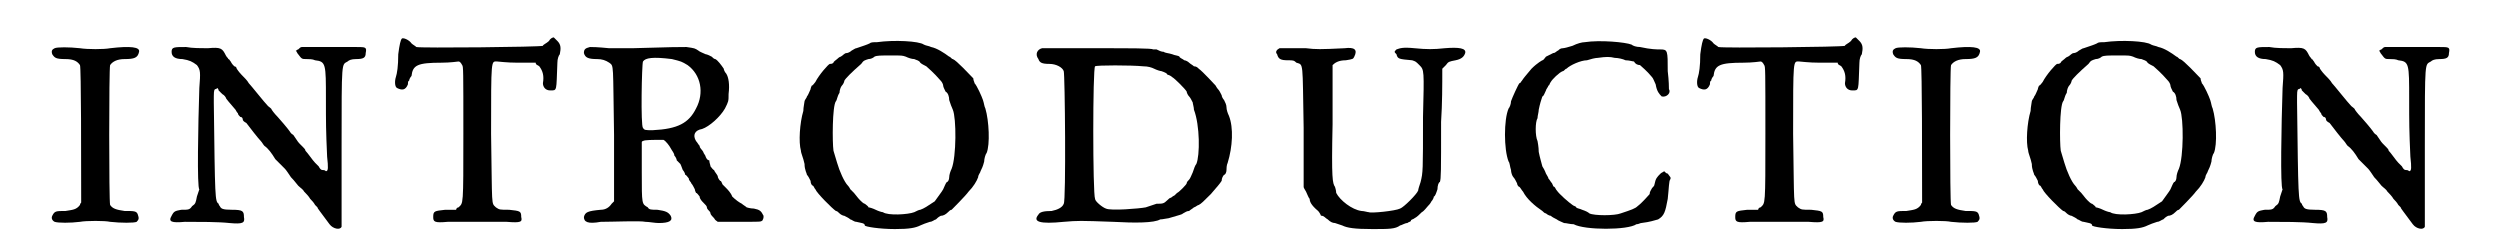 <?xml version='1.0' encoding='utf-8'?>
<svg xmlns="http://www.w3.org/2000/svg" xmlns:xlink="http://www.w3.org/1999/xlink" width="200px" height="19px" viewBox="0 0 2001 197" version="1.1">
<defs>
<path id="gl11282" d="M 9 7 C 7 8 6 9 7 12 C 9 15 10 16 18 16 C 25 16 28 18 30 21 C 31 22 31 101 31 135 C 31 135 30 136 30 137 C 27 141 24 141 18 142 C 10 142 9 142 7 146 C 6 148 7 150 9 151 C 12 152 22 152 30 151 C 35 150 51 150 55 151 C 64 152 75 152 77 151 C 79 149 79 148 78 145 C 77 142 75 142 67 142 C 60 141 57 140 55 137 C 54 135 54 23 55 21 C 57 18 61 16 67 16 C 75 16 78 15 79 10 C 80 6 72 5 55 7 C 50 8 36 8 30 7 C 21 6 11 6 9 7 z" fill="black"/><!-- width=86 height=158 -->
<path id="gl11520" d="M 115 15 C 114 15 113 16 112 17 C 111 17 111 18 110 18 C 111 19 111 20 112 21 C 115 25 115 25 119 25 C 121 25 124 25 126 26 C 135 27 135 29 135 58 C 135 78 135 84 136 106 C 137 115 137 118 135 118 C 134 117 133 117 132 117 C 131 117 130 116 129 114 C 127 112 126 111 126 111 C 124 109 120 103 118 101 C 118 100 117 99 116 98 C 115 97 114 96 114 96 C 112 94 112 94 108 88 C 106 87 105 85 105 85 C 105 85 103 82 95 73 C 92 70 90 67 90 67 C 90 66 88 65 87 64 C 84 61 73 47 71 45 C 70 43 67 40 65 38 C 63 36 61 33 61 33 C 61 32 60 31 59 31 C 58 30 57 29 56 27 C 55 26 55 25 54 25 C 54 24 53 24 52 22 C 49 16 48 15 37 16 C 32 16 24 16 19 15 C 9 15 7 15 7 19 C 7 23 10 25 16 25 C 22 26 24 27 28 30 C 31 34 31 36 30 49 C 29 79 28 132 30 133 C 30 133 29 136 28 139 C 27 144 27 145 24 147 C 22 150 21 150 15 150 C 10 151 9 151 7 155 C 4 160 7 161 18 160 C 30 160 46 160 55 161 C 66 162 68 161 67 156 C 67 151 66 150 57 150 C 49 150 48 149 47 147 C 46 146 46 145 46 145 C 43 143 43 141 42 61 C 42 52 42 51 43 50 C 44 50 45 49 45 49 C 45 49 46 50 46 51 C 46 51 48 53 49 54 C 51 55 52 57 52 57 C 52 58 55 61 60 67 C 61 69 62 70 62 70 C 62 71 63 72 64 73 C 66 73 66 75 66 75 C 66 76 67 77 69 78 C 72 82 79 91 81 93 C 82 94 83 96 84 97 C 87 99 90 103 93 108 C 94 109 96 111 97 112 C 99 114 100 115 101 116 C 102 117 104 120 106 123 C 109 126 111 129 112 130 C 114 132 116 133 117 135 C 118 136 121 139 122 141 C 123 142 125 144 126 146 C 127 147 128 148 128 148 C 128 149 130 151 138 162 C 141 166 147 167 148 164 C 148 163 148 133 148 97 C 148 25 148 30 153 27 C 154 26 156 25 160 25 C 166 25 168 24 168 20 C 169 15 168 15 160 15 C 151 15 130 15 122 15 C 119 15 115 15 115 15 z" fill="black"/><!-- width=174 height=172 -->
<path id="gl11521" d="M 135 34 C 133 36 130 37 130 38 C 128 39 28 40 25 39 C 24 38 22 37 21 36 C 19 33 14 31 13 32 C 12 33 11 37 10 45 C 10 55 9 61 8 64 C 7 67 7 72 9 73 C 13 75 16 75 18 70 C 18 69 18 67 19 67 C 19 66 20 64 21 63 C 22 54 26 52 46 52 C 53 52 60 51 60 51 C 61 51 62 52 63 54 C 64 55 64 58 64 111 C 64 172 64 168 60 172 C 59 172 58 173 58 174 C 55 174 52 174 49 174 C 40 175 39 175 39 180 C 39 184 40 185 51 184 C 63 184 88 184 100 184 C 112 185 113 184 112 180 C 112 175 111 175 102 174 C 94 174 94 174 91 172 C 87 168 88 173 87 111 C 87 48 87 51 92 51 C 93 51 100 52 109 52 C 114 52 118 52 124 52 C 124 54 126 54 127 55 C 130 59 131 63 130 69 C 130 72 132 75 136 75 C 142 75 141 76 142 52 C 142 49 143 46 144 45 C 145 40 145 37 142 34 C 140 32 139 31 139 31 C 138 31 136 32 135 34 z" fill="black"/><!-- width=153 height=191 -->
<path id="gl11522" d="M 27 3 C 23 4 22 5 22 8 C 23 12 26 13 33 13 C 37 13 40 14 43 16 C 47 19 46 16 47 76 C 47 94 47 112 47 131 C 46 132 46 132 45 133 C 43 136 40 138 36 138 C 25 139 23 140 22 144 C 22 148 25 150 36 148 C 46 148 69 147 73 148 C 76 148 81 149 84 149 C 93 149 96 147 94 143 C 92 140 90 139 83 138 C 78 138 76 138 75 136 C 70 133 70 134 70 107 C 70 99 70 90 70 82 C 70 82 70 81 71 81 C 72 80 79 80 88 80 C 90 81 93 85 94 87 C 95 89 97 91 97 93 C 98 94 99 96 99 97 C 100 98 101 99 102 100 C 102 100 103 102 104 105 C 105 106 106 108 106 109 C 107 109 108 111 109 112 C 109 114 111 115 111 116 C 112 117 113 119 114 121 C 114 122 115 124 115 124 C 116 124 117 126 118 127 C 118 129 120 131 121 132 C 123 134 124 135 124 136 C 124 136 124 137 125 138 C 126 139 127 140 127 141 C 127 142 129 144 130 145 C 131 147 132 147 133 148 C 137 148 141 148 145 148 C 171 148 168 148 170 147 C 171 145 171 145 171 143 C 169 139 168 138 163 137 C 160 137 157 136 157 136 C 156 135 154 134 153 133 C 151 132 148 130 145 127 C 144 124 141 121 140 120 C 139 119 138 118 137 117 C 136 115 136 114 135 114 C 135 114 133 112 133 110 C 132 108 130 106 130 105 C 129 105 128 103 127 102 C 127 101 126 99 126 97 C 124 97 123 94 123 94 C 123 93 121 91 121 90 C 120 88 118 87 118 85 C 117 84 116 82 115 81 C 112 76 114 72 120 71 C 126 69 135 61 139 54 C 142 48 142 48 142 42 C 143 34 142 28 140 25 C 139 24 138 22 138 21 C 136 18 133 14 131 13 C 130 13 129 12 128 11 C 126 10 124 9 123 9 C 121 8 118 7 117 6 C 114 4 114 4 107 3 C 100 3 96 3 62 4 C 55 4 47 4 43 4 C 33 3 29 3 27 3 M 95 13 C 103 15 103 15 108 18 C 119 26 122 41 115 54 C 109 66 100 71 79 72 C 73 72 72 72 71 70 C 69 69 70 17 71 15 C 73 12 79 11 95 13 z" fill="black"/><!-- width=178 height=155 -->
<path id="gl11523" d="M 73 7 C 70 7 68 7 67 8 C 65 9 62 10 56 12 C 55 12 54 13 52 14 C 51 15 49 16 48 16 C 46 16 45 18 43 19 C 42 19 40 21 40 21 C 39 22 37 23 37 24 C 36 25 35 25 34 25 C 33 25 25 34 22 40 C 21 41 20 43 19 43 C 19 43 18 45 18 46 C 17 48 16 51 15 52 C 15 53 13 55 13 56 C 13 57 12 61 12 64 C 9 74 8 90 10 97 C 10 99 12 103 13 108 C 13 113 15 116 15 117 C 16 118 17 120 18 122 C 18 124 19 126 20 126 C 21 127 21 128 22 129 C 23 132 36 145 39 147 C 40 147 41 148 42 149 C 43 150 45 151 46 151 C 48 152 50 153 51 154 C 52 154 54 156 56 156 C 60 157 63 157 63 159 C 63 160 75 162 88 162 C 100 162 105 161 109 159 C 111 158 114 157 117 156 C 119 156 121 154 122 154 C 123 153 124 152 126 151 C 128 151 130 150 132 148 C 133 147 134 146 135 146 C 135 146 147 134 149 131 C 153 127 156 122 157 119 C 157 117 159 115 159 114 C 160 112 161 110 162 106 C 162 104 163 100 164 99 C 167 92 166 72 163 62 C 162 60 162 58 161 55 C 160 52 156 43 154 41 C 154 40 153 39 153 37 C 150 34 139 22 136 21 C 135 21 134 19 133 19 C 129 16 123 12 118 11 C 116 10 114 10 112 9 C 108 6 87 5 73 7 M 97 19 C 99 20 102 21 104 21 C 106 22 108 22 109 24 C 110 25 112 26 114 27 C 115 28 120 32 126 39 C 127 40 128 42 128 43 C 128 44 129 46 130 48 C 132 49 133 52 133 55 C 134 58 135 61 136 63 C 139 70 139 102 135 112 C 134 114 133 117 133 119 C 133 121 132 123 131 123 C 130 124 129 127 128 129 C 127 131 123 136 121 139 C 115 143 112 145 109 146 C 108 146 106 147 104 148 C 99 150 82 151 78 148 C 77 148 74 147 72 146 C 70 145 67 144 66 144 C 66 143 64 142 63 141 C 62 141 60 139 59 138 C 57 136 55 133 54 132 C 52 130 51 129 51 129 C 51 129 50 127 49 126 C 46 123 42 114 40 107 C 39 104 38 100 37 97 C 36 90 36 60 39 56 C 40 55 40 52 42 49 C 42 47 43 44 44 43 C 45 42 46 40 46 39 C 47 37 52 32 60 25 C 62 22 63 22 66 21 C 68 21 70 20 71 19 C 73 18 76 18 85 18 C 94 18 94 18 97 19 z" fill="black"/><!-- width=174 height=168 -->
<path id="gl11524" d="M 10 9 C 6 10 4 14 7 18 C 8 21 10 22 16 22 C 22 22 27 25 28 28 C 29 30 30 136 28 138 C 27 141 23 143 18 144 C 11 144 8 145 7 147 C 2 153 8 155 28 153 C 40 152 41 152 69 153 C 87 154 103 154 108 151 C 110 151 114 150 115 150 C 125 147 126 147 127 146 C 129 145 130 144 132 144 C 133 143 135 142 136 141 C 137 141 139 139 140 139 C 142 138 144 136 150 130 C 156 123 157 122 159 119 C 159 117 160 115 161 114 C 162 114 163 112 163 110 C 163 109 163 106 164 104 C 168 91 169 75 165 65 C 164 63 163 60 163 58 C 163 56 162 54 161 52 C 160 51 159 49 159 48 C 158 46 157 44 156 43 C 155 42 154 40 154 40 C 154 40 143 28 140 26 C 139 25 138 24 136 24 C 135 23 133 22 132 21 C 131 20 129 19 128 19 C 127 18 124 17 124 16 C 123 15 120 15 118 14 C 115 13 112 13 111 12 C 109 12 107 11 105 10 C 104 10 102 10 102 10 C 102 9 82 9 58 9 C 34 9 15 9 14 9 C 13 9 12 9 10 9 M 94 24 C 98 24 101 25 103 26 C 105 27 108 28 109 28 C 112 29 114 30 114 31 C 115 31 117 32 118 33 C 120 34 129 43 130 45 C 130 46 131 48 132 49 C 133 50 134 52 135 54 C 135 55 136 58 136 60 C 141 73 141 98 138 105 C 137 106 136 109 135 112 C 134 114 133 117 132 118 C 131 119 130 120 130 121 C 130 122 123 129 122 129 C 122 129 121 130 120 131 C 118 132 117 133 117 133 C 116 133 115 134 114 135 C 111 138 110 138 105 138 C 102 139 99 140 96 141 C 91 142 67 144 63 142 C 60 141 54 136 54 134 C 52 130 52 25 54 24 C 55 23 84 23 94 24 z" fill="black"/><!-- width=175 height=160 -->
<path id="gl11525" d="M 26 12 C 24 13 22 15 24 17 C 25 21 27 22 33 22 C 37 22 38 22 40 24 C 46 26 45 22 46 78 C 46 94 46 111 46 127 C 46 128 47 129 48 131 C 49 133 50 136 51 137 C 51 139 52 142 58 147 C 59 148 60 150 60 150 C 60 151 61 151 61 151 C 63 151 64 153 66 154 C 68 156 70 157 72 157 C 72 157 75 158 78 159 C 82 161 88 162 103 162 C 117 162 122 162 126 159 C 127 159 130 157 132 157 C 133 156 135 156 135 155 C 135 154 137 154 138 153 C 140 152 142 150 144 148 C 146 147 148 144 149 143 C 150 142 151 141 152 139 C 153 138 154 136 154 135 C 155 135 156 132 157 129 C 157 126 158 123 159 123 C 160 120 160 115 160 73 C 161 58 161 43 161 29 C 162 28 163 27 164 26 C 166 23 167 23 172 22 C 177 21 179 19 180 16 C 181 12 175 11 163 12 C 154 13 148 13 138 12 C 128 11 126 12 123 13 C 121 15 121 15 123 17 C 124 21 125 21 136 22 C 139 23 139 23 142 26 C 146 30 146 30 145 69 C 145 114 145 115 143 123 C 142 126 141 129 141 130 C 140 133 129 144 126 145 C 122 147 102 149 100 148 C 99 148 96 147 94 147 C 86 146 76 138 73 132 C 73 130 72 127 72 127 C 70 124 69 121 70 75 C 70 37 70 28 70 26 C 72 24 75 22 81 22 C 87 21 87 21 88 19 C 91 13 88 11 80 12 C 60 13 56 13 48 12 C 33 12 27 12 26 12 z" fill="black"/><!-- width=187 height=169 -->
<path id="gl11526" d="M 102 6 C 100 6 96 7 92 9 C 89 10 85 11 84 11 C 82 11 81 12 80 13 C 79 13 78 15 76 15 C 74 16 72 17 70 18 C 69 19 68 21 67 21 C 67 21 63 23 58 28 C 53 34 52 35 50 38 C 49 39 49 40 48 40 C 47 41 42 52 41 55 C 41 57 40 60 39 61 C 35 70 35 95 39 105 C 40 106 40 109 41 112 C 41 114 42 117 43 118 C 44 119 45 121 46 123 C 46 124 47 126 48 126 C 49 127 50 129 51 130 C 54 136 61 142 67 146 C 68 147 69 148 70 148 C 71 149 73 150 74 150 C 75 151 77 152 79 153 C 80 154 83 155 85 156 C 87 156 90 157 93 157 C 102 162 138 162 145 157 C 147 157 148 156 149 156 C 157 155 159 154 163 153 C 168 150 169 147 171 136 C 172 127 172 121 173 120 C 174 118 173 118 171 115 C 170 115 169 114 168 113 C 167 114 166 114 165 115 C 162 118 161 119 160 124 C 160 125 159 126 158 127 C 157 129 156 130 156 132 C 155 133 150 139 146 142 C 144 144 141 145 132 148 C 127 150 110 150 106 148 C 105 147 103 146 100 145 C 98 144 96 144 95 143 C 95 142 93 142 92 141 C 89 139 81 132 79 129 C 78 128 78 127 77 126 C 76 126 76 125 75 123 C 74 122 73 120 72 119 C 72 118 71 117 70 115 C 70 115 69 112 67 109 C 66 105 65 102 64 97 C 64 93 63 88 63 88 C 61 84 61 72 63 69 C 63 67 64 64 64 62 C 65 57 66 54 67 51 C 68 51 69 48 70 46 C 70 45 72 43 72 42 C 73 42 73 40 74 39 C 75 37 81 31 84 30 C 85 30 86 28 87 28 C 90 25 99 21 104 21 C 107 20 111 19 113 19 C 120 18 123 18 127 19 C 130 19 134 20 136 21 C 139 21 142 22 143 22 C 144 24 146 25 148 25 C 150 27 153 29 158 35 C 159 36 160 39 161 41 C 162 47 164 49 166 51 C 170 52 174 48 172 45 C 172 44 172 38 171 30 C 171 13 171 12 165 12 C 162 12 157 12 148 10 C 145 10 142 9 141 8 C 136 6 115 4 102 6 z" fill="black"/><!-- width=183 height=167 -->
<path id="gl11521" d="M 135 34 C 133 36 130 37 130 38 C 128 39 28 40 25 39 C 24 38 22 37 21 36 C 19 33 14 31 13 32 C 12 33 11 37 10 45 C 10 55 9 61 8 64 C 7 67 7 72 9 73 C 13 75 16 75 18 70 C 18 69 18 67 19 67 C 19 66 20 64 21 63 C 22 54 26 52 46 52 C 53 52 60 51 60 51 C 61 51 62 52 63 54 C 64 55 64 58 64 111 C 64 172 64 168 60 172 C 59 172 58 173 58 174 C 55 174 52 174 49 174 C 40 175 39 175 39 180 C 39 184 40 185 51 184 C 63 184 88 184 100 184 C 112 185 113 184 112 180 C 112 175 111 175 102 174 C 94 174 94 174 91 172 C 87 168 88 173 87 111 C 87 48 87 51 92 51 C 93 51 100 52 109 52 C 114 52 118 52 124 52 C 124 54 126 54 127 55 C 130 59 131 63 130 69 C 130 72 132 75 136 75 C 142 75 141 76 142 52 C 142 49 143 46 144 45 C 145 40 145 37 142 34 C 140 32 139 31 139 31 C 138 31 136 32 135 34 z" fill="black"/><!-- width=153 height=191 -->
<path id="gl11282" d="M 9 7 C 7 8 6 9 7 12 C 9 15 10 16 18 16 C 25 16 28 18 30 21 C 31 22 31 101 31 135 C 31 135 30 136 30 137 C 27 141 24 141 18 142 C 10 142 9 142 7 146 C 6 148 7 150 9 151 C 12 152 22 152 30 151 C 35 150 51 150 55 151 C 64 152 75 152 77 151 C 79 149 79 148 78 145 C 77 142 75 142 67 142 C 60 141 57 140 55 137 C 54 135 54 23 55 21 C 57 18 61 16 67 16 C 75 16 78 15 79 10 C 80 6 72 5 55 7 C 50 8 36 8 30 7 C 21 6 11 6 9 7 z" fill="black"/><!-- width=86 height=158 -->
<path id="gl11523" d="M 73 7 C 70 7 68 7 67 8 C 65 9 62 10 56 12 C 55 12 54 13 52 14 C 51 15 49 16 48 16 C 46 16 45 18 43 19 C 42 19 40 21 40 21 C 39 22 37 23 37 24 C 36 25 35 25 34 25 C 33 25 25 34 22 40 C 21 41 20 43 19 43 C 19 43 18 45 18 46 C 17 48 16 51 15 52 C 15 53 13 55 13 56 C 13 57 12 61 12 64 C 9 74 8 90 10 97 C 10 99 12 103 13 108 C 13 113 15 116 15 117 C 16 118 17 120 18 122 C 18 124 19 126 20 126 C 21 127 21 128 22 129 C 23 132 36 145 39 147 C 40 147 41 148 42 149 C 43 150 45 151 46 151 C 48 152 50 153 51 154 C 52 154 54 156 56 156 C 60 157 63 157 63 159 C 63 160 75 162 88 162 C 100 162 105 161 109 159 C 111 158 114 157 117 156 C 119 156 121 154 122 154 C 123 153 124 152 126 151 C 128 151 130 150 132 148 C 133 147 134 146 135 146 C 135 146 147 134 149 131 C 153 127 156 122 157 119 C 157 117 159 115 159 114 C 160 112 161 110 162 106 C 162 104 163 100 164 99 C 167 92 166 72 163 62 C 162 60 162 58 161 55 C 160 52 156 43 154 41 C 154 40 153 39 153 37 C 150 34 139 22 136 21 C 135 21 134 19 133 19 C 129 16 123 12 118 11 C 116 10 114 10 112 9 C 108 6 87 5 73 7 M 97 19 C 99 20 102 21 104 21 C 106 22 108 22 109 24 C 110 25 112 26 114 27 C 115 28 120 32 126 39 C 127 40 128 42 128 43 C 128 44 129 46 130 48 C 132 49 133 52 133 55 C 134 58 135 61 136 63 C 139 70 139 102 135 112 C 134 114 133 117 133 119 C 133 121 132 123 131 123 C 130 124 129 127 128 129 C 127 131 123 136 121 139 C 115 143 112 145 109 146 C 108 146 106 147 104 148 C 99 150 82 151 78 148 C 77 148 74 147 72 146 C 70 145 67 144 66 144 C 66 143 64 142 63 141 C 62 141 60 139 59 138 C 57 136 55 133 54 132 C 52 130 51 129 51 129 C 51 129 50 127 49 126 C 46 123 42 114 40 107 C 39 104 38 100 37 97 C 36 90 36 60 39 56 C 40 55 40 52 42 49 C 42 47 43 44 44 43 C 45 42 46 40 46 39 C 47 37 52 32 60 25 C 62 22 63 22 66 21 C 68 21 70 20 71 19 C 73 18 76 18 85 18 C 94 18 94 18 97 19 z" fill="black"/><!-- width=174 height=168 -->
<path id="gl11520" d="M 115 15 C 114 15 113 16 112 17 C 111 17 111 18 110 18 C 111 19 111 20 112 21 C 115 25 115 25 119 25 C 121 25 124 25 126 26 C 135 27 135 29 135 58 C 135 78 135 84 136 106 C 137 115 137 118 135 118 C 134 117 133 117 132 117 C 131 117 130 116 129 114 C 127 112 126 111 126 111 C 124 109 120 103 118 101 C 118 100 117 99 116 98 C 115 97 114 96 114 96 C 112 94 112 94 108 88 C 106 87 105 85 105 85 C 105 85 103 82 95 73 C 92 70 90 67 90 67 C 90 66 88 65 87 64 C 84 61 73 47 71 45 C 70 43 67 40 65 38 C 63 36 61 33 61 33 C 61 32 60 31 59 31 C 58 30 57 29 56 27 C 55 26 55 25 54 25 C 54 24 53 24 52 22 C 49 16 48 15 37 16 C 32 16 24 16 19 15 C 9 15 7 15 7 19 C 7 23 10 25 16 25 C 22 26 24 27 28 30 C 31 34 31 36 30 49 C 29 79 28 132 30 133 C 30 133 29 136 28 139 C 27 144 27 145 24 147 C 22 150 21 150 15 150 C 10 151 9 151 7 155 C 4 160 7 161 18 160 C 30 160 46 160 55 161 C 66 162 68 161 67 156 C 67 151 66 150 57 150 C 49 150 48 149 47 147 C 46 146 46 145 46 145 C 43 143 43 141 42 61 C 42 52 42 51 43 50 C 44 50 45 49 45 49 C 45 49 46 50 46 51 C 46 51 48 53 49 54 C 51 55 52 57 52 57 C 52 58 55 61 60 67 C 61 69 62 70 62 70 C 62 71 63 72 64 73 C 66 73 66 75 66 75 C 66 76 67 77 69 78 C 72 82 79 91 81 93 C 82 94 83 96 84 97 C 87 99 90 103 93 108 C 94 109 96 111 97 112 C 99 114 100 115 101 116 C 102 117 104 120 106 123 C 109 126 111 129 112 130 C 114 132 116 133 117 135 C 118 136 121 139 122 141 C 123 142 125 144 126 146 C 127 147 128 148 128 148 C 128 149 130 151 138 162 C 141 166 147 167 148 164 C 148 163 148 133 148 97 C 148 25 148 30 153 27 C 154 26 156 25 160 25 C 166 25 168 24 168 20 C 169 15 168 15 160 15 C 151 15 130 15 122 15 C 119 15 115 15 115 15 z" fill="black"/><!-- width=174 height=172 -->
</defs>
<use xlink:href="#gl11282" x="0" y="33"/>
<use xlink:href="#gl11520" x="99" y="24"/>
<use xlink:href="#gl11521" x="284" y="0"/>
<use xlink:href="#gl11522" x="426" y="36"/>
<use xlink:href="#gl11523" x="618" y="28"/>
<use xlink:href="#gl11524" x="818" y="31"/>
<use xlink:href="#gl11525" x="999" y="28"/>
<use xlink:href="#gl11526" x="1176" y="29"/>
<use xlink:href="#gl11521" x="1364" y="0"/>
<use xlink:href="#gl11282" x="1527" y="33"/>
<use xlink:href="#gl11523" x="1636" y="28"/>
<use xlink:href="#gl11520" x="1827" y="24"/>
</svg>
